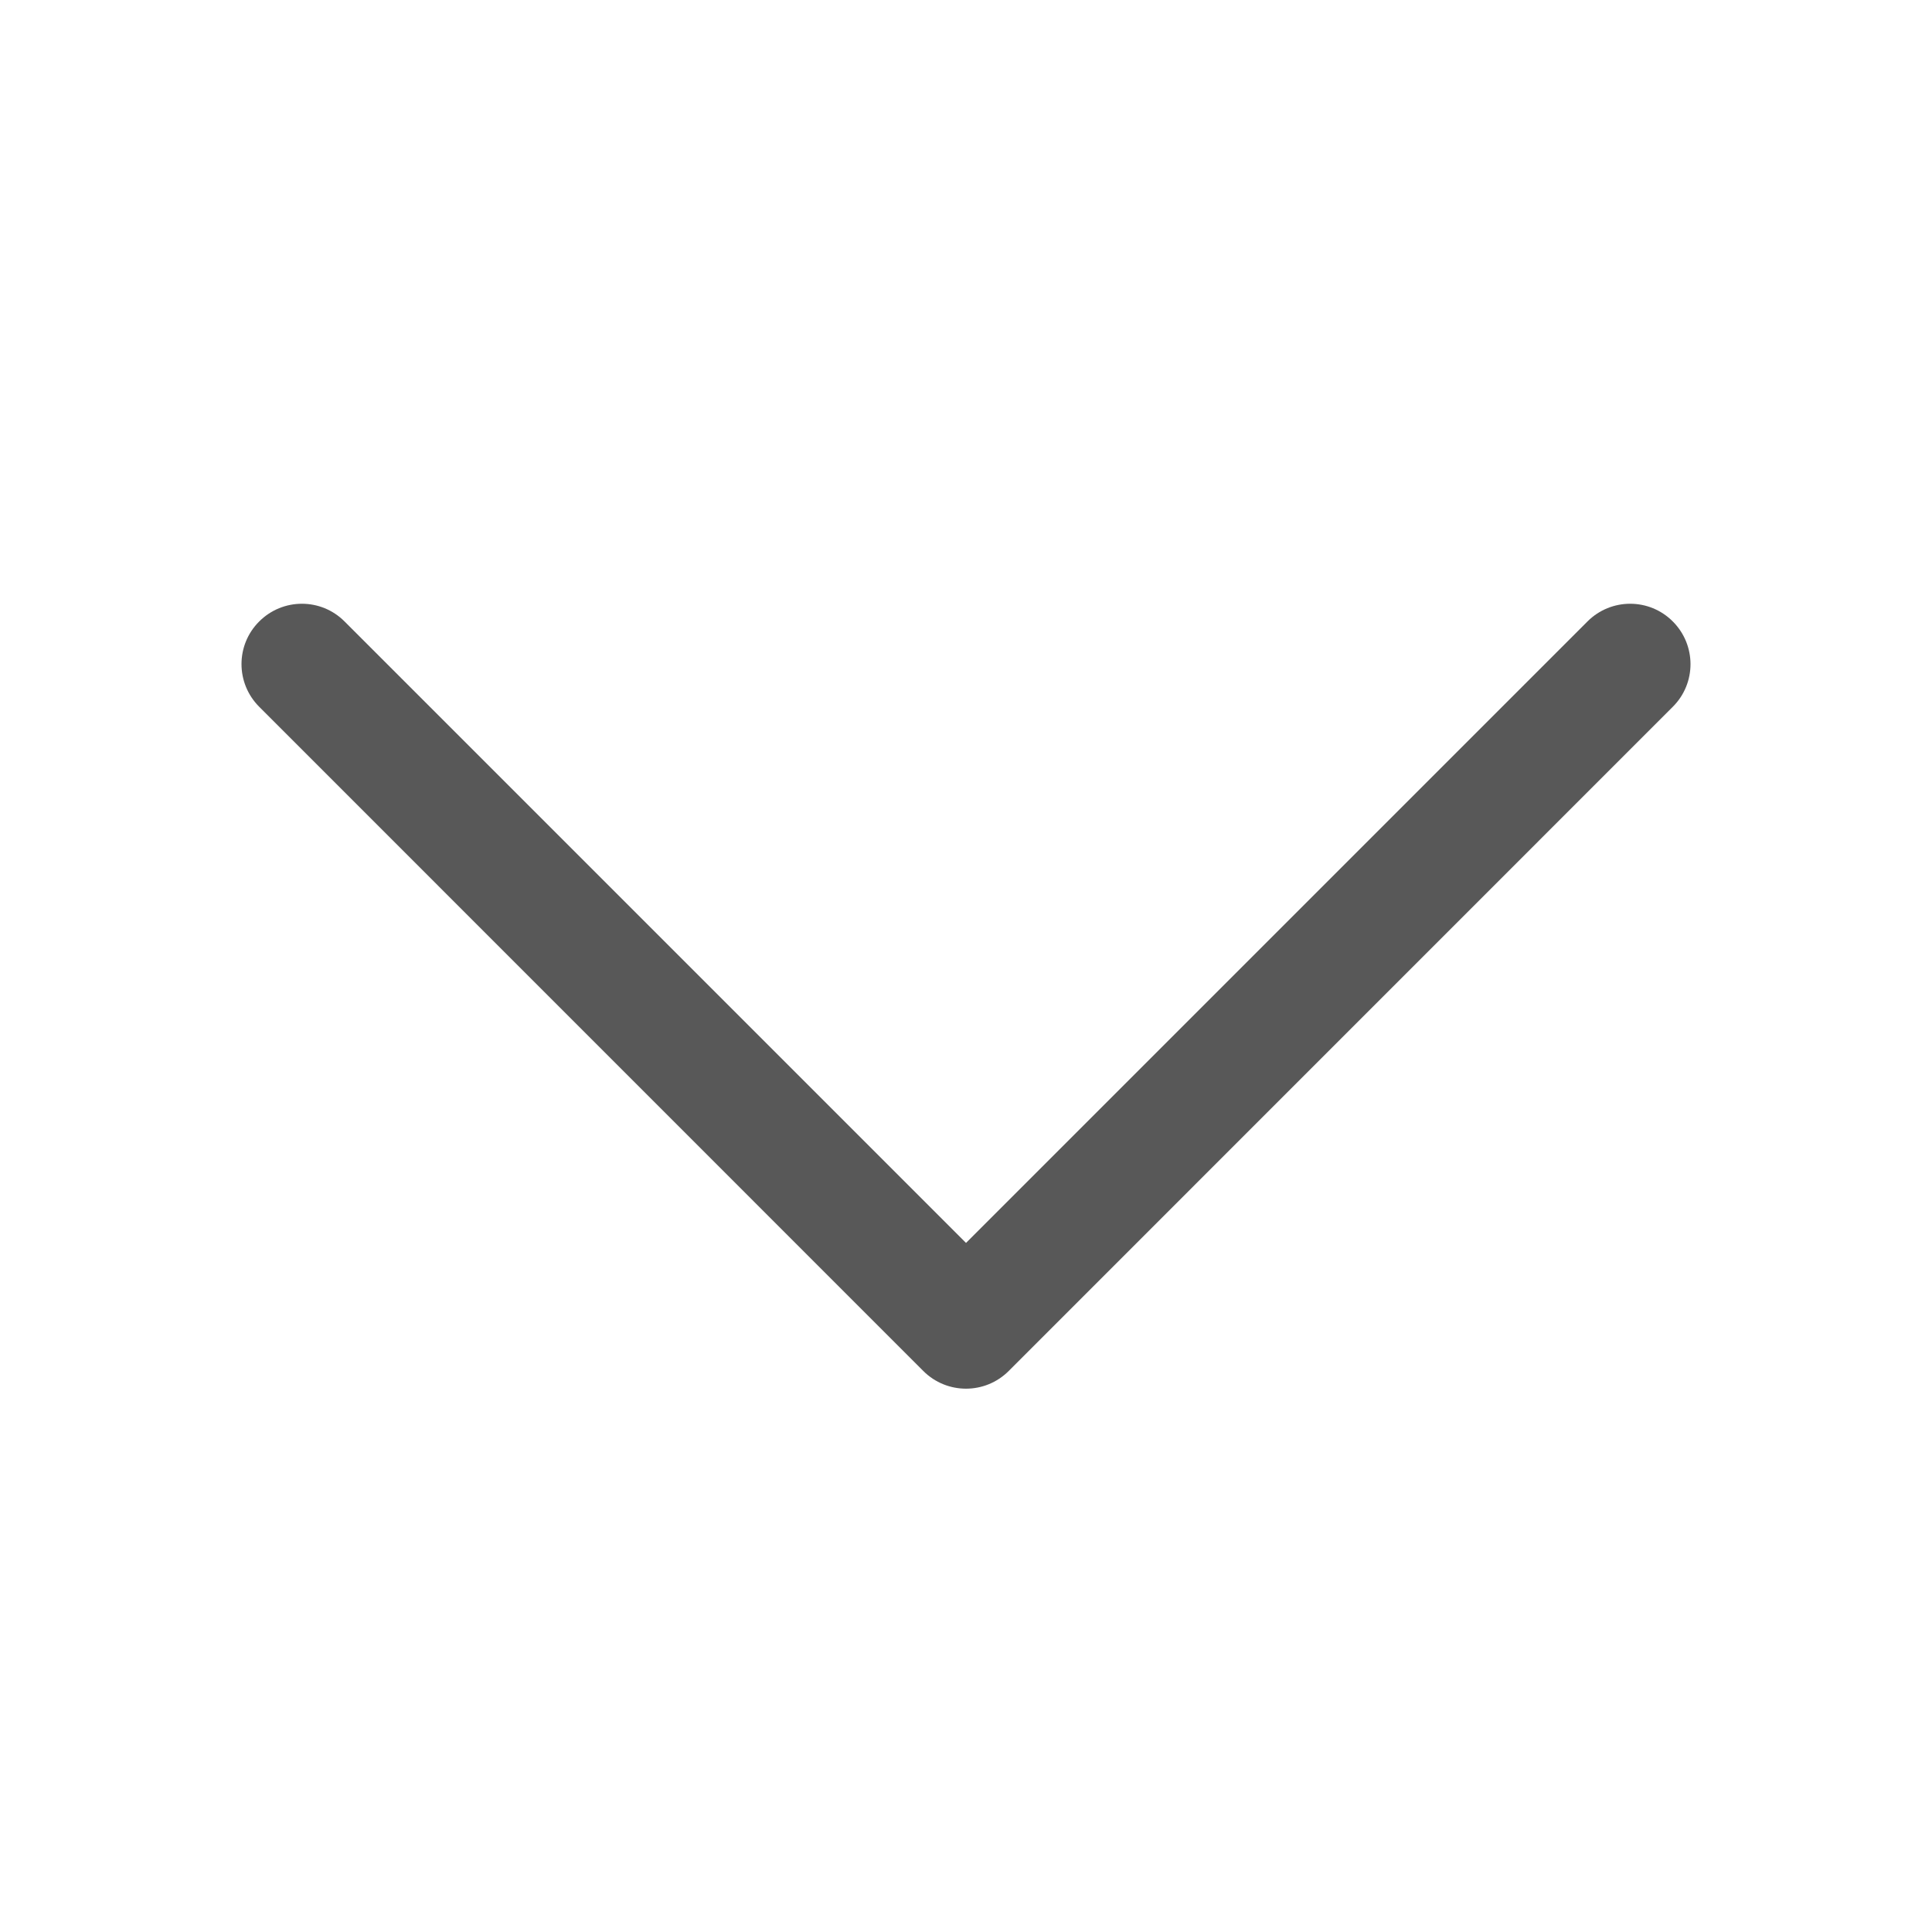 <svg xmlns="http://www.w3.org/2000/svg" width="18" height="18" viewBox="0 0 18 18">
    <defs>
        <filter id="ilhhe1ou8a">
            <feColorMatrix in="SourceGraphic" values="0 0 0 0 0.129 0 0 0 0 0.129 0 0 0 0 0.129 0 0 0 1 0"/>
        </filter>
    </defs>
    <g fill="none" fill-rule="evenodd">
        <g>
            <g filter="url(#ilhhe1ou8a)" transform="translate(-287 -1551) translate(287 1551)">
                <g>
                    <path fill="#585858" d="M.165.165c.22-.22.576-.22.795 0l5.79 5.79 5.79-5.79c.22-.22.576-.22.795 0 .22.22.22.576 0 .795L7.148 7.148c-.22.22-.576.22-.796 0L.165.96c-.22-.22-.22-.576 0-.795z" transform="translate(2.25 5.625)"/>
                </g>
            </g>
        </g>
    </g>
</svg>
